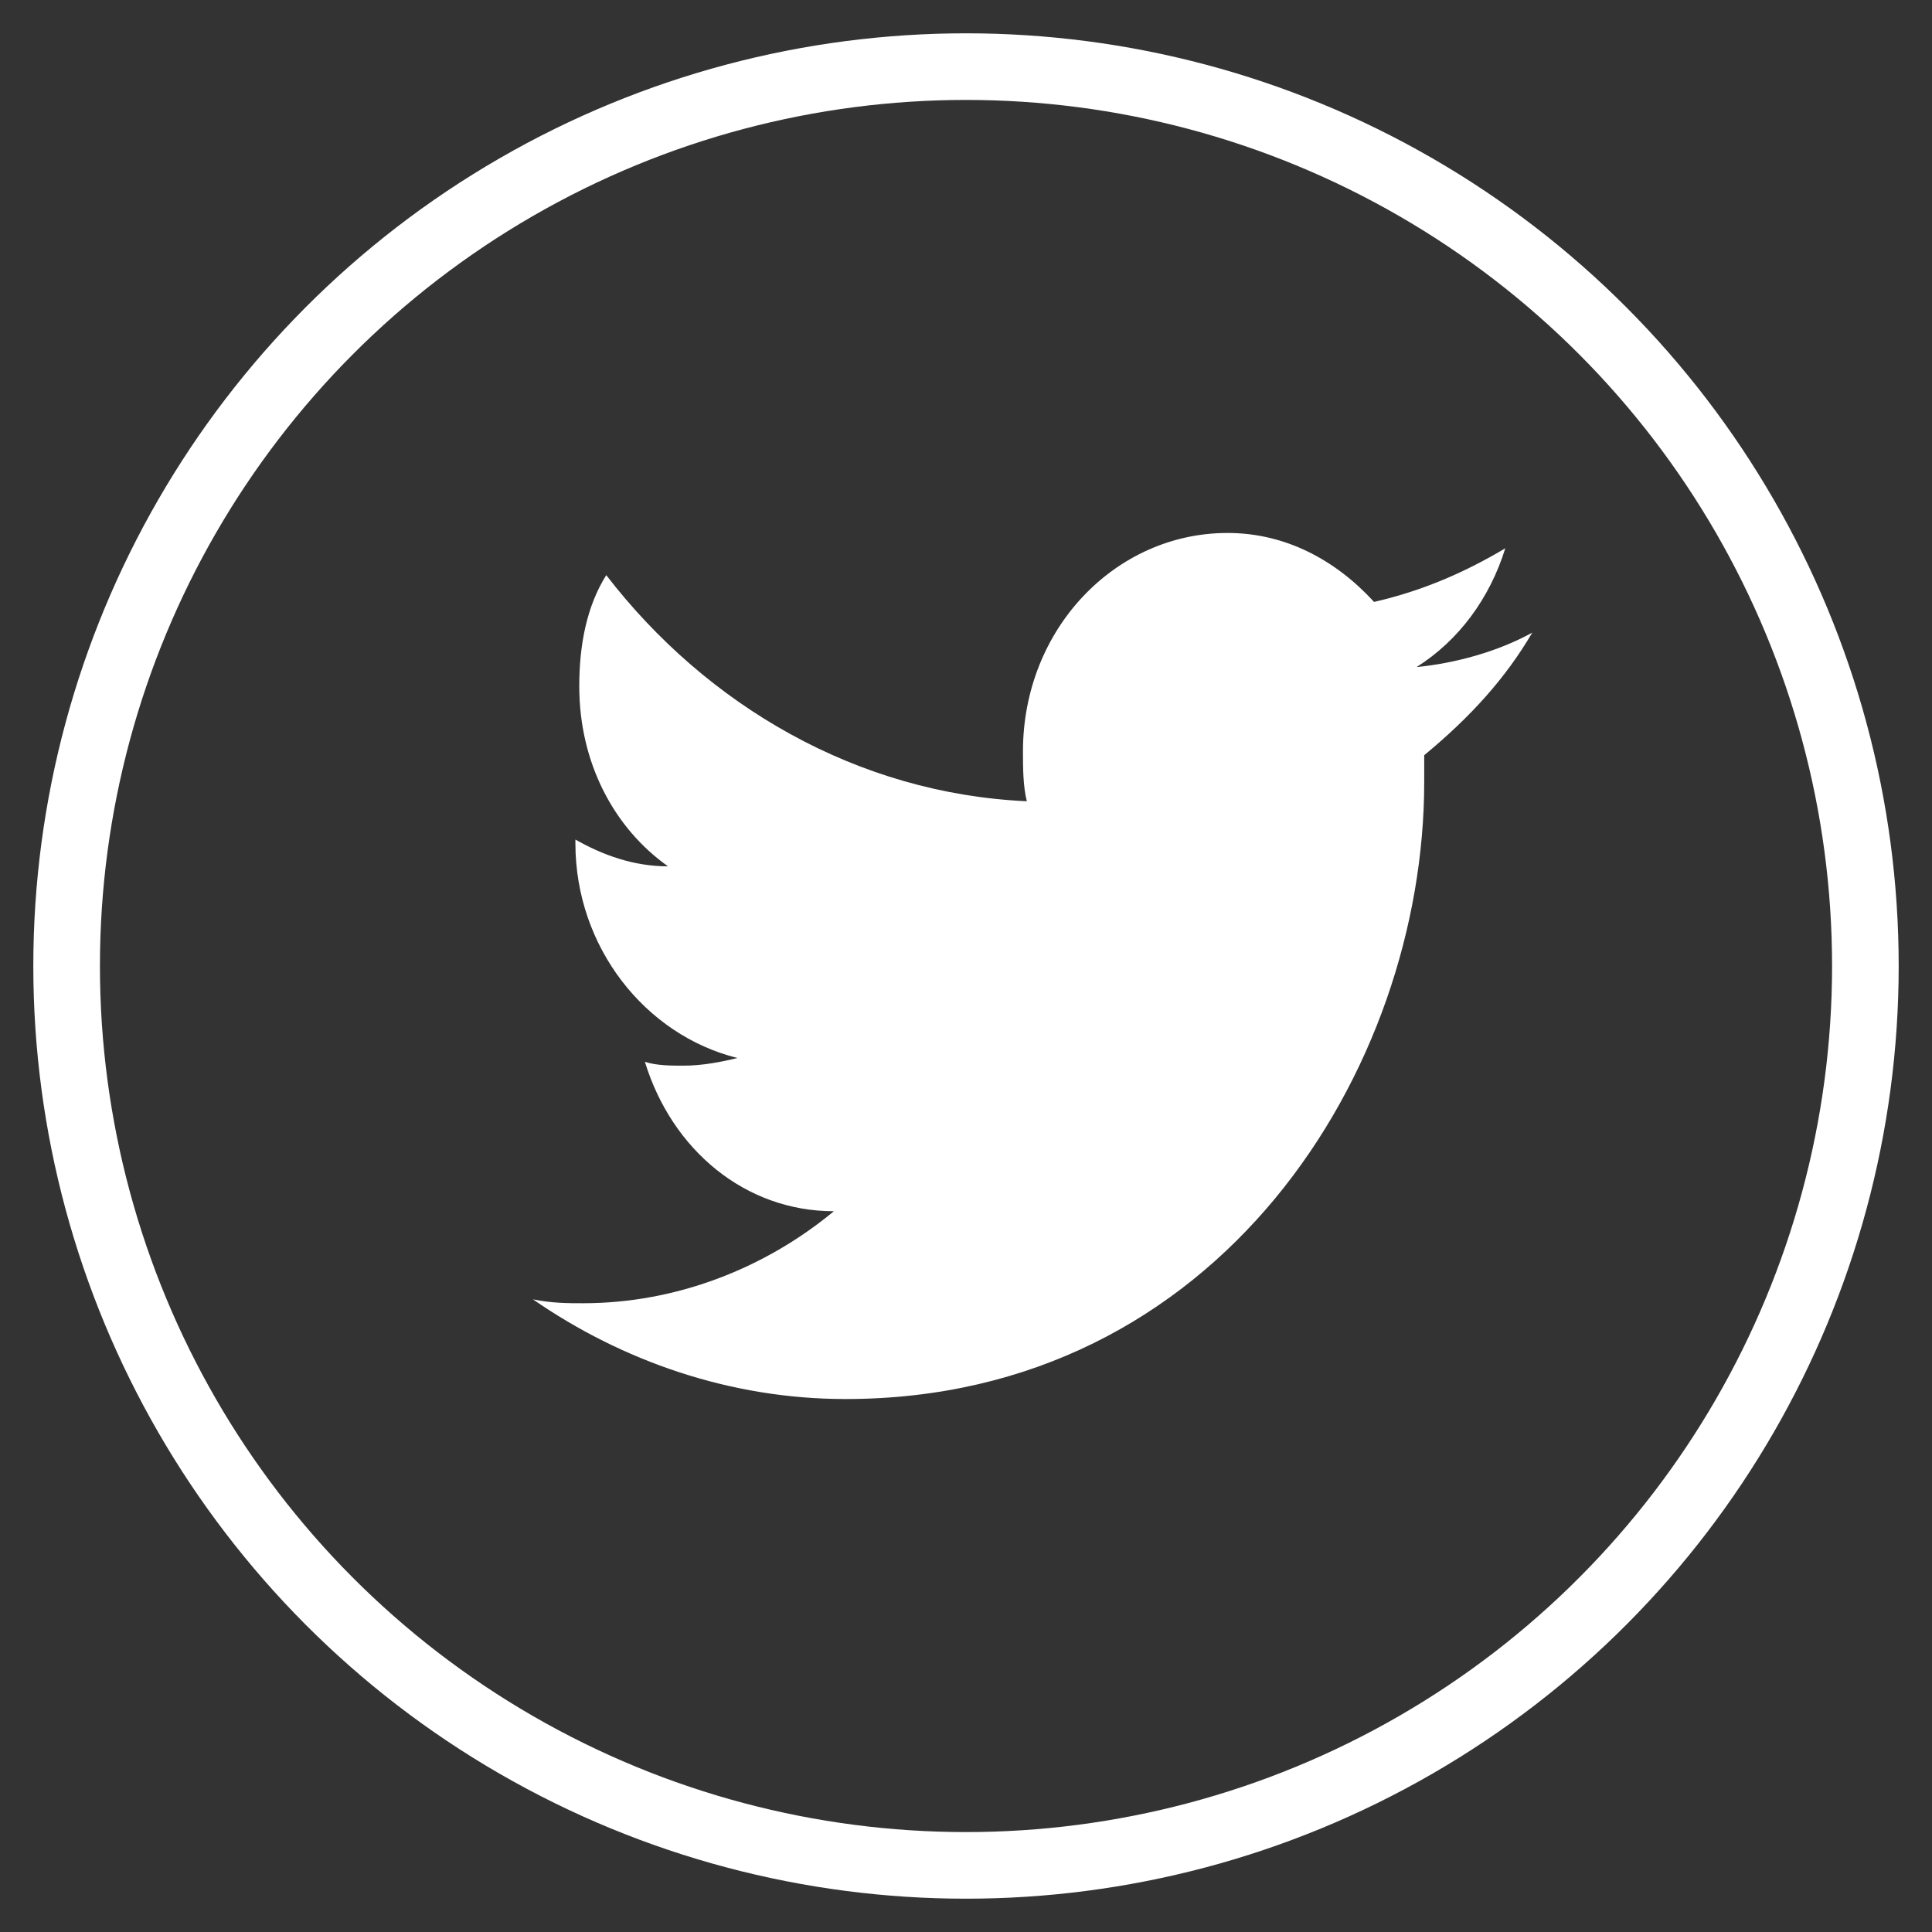 <?xml version="1.0" encoding="UTF-8"?>
<svg width="29px" height="29px" viewBox="0 0 29 29" version="1.1" xmlns="http://www.w3.org/2000/svg" xmlns:xlink="http://www.w3.org/1999/xlink">
    <rect x="0" y="0" width="29" height="29" fill="#333333" stroke="none"/>
    <!-- Generator: Sketch 51.3 (57544) - http://www.bohemiancoding.com/sketch -->
    <title>if_twitter_circle_294709</title>
    <desc>Created with Sketch.</desc>
    <defs></defs>
    <g id="Symbols" stroke="none" stroke-width="1" fill="none" fill-rule="evenodd">
        <g id="Contact-us" transform="translate(-242, -57)" fill-rule="nonzero">
            <g id="if_twitter_circle_294709" transform="translate(243, 58)">
                <circle id="Oval" stroke="#FFFFFF" cx="13.5" cy="13.5" r="13.5"></circle>
                <path d="M22,8.496 C21.479,8.783 20.842,8.956 20.263,9.013 C20.9,8.611 21.363,7.978 21.595,7.23 C21.015,7.575 20.378,7.863 19.625,8.035 C19.046,7.403 18.293,7 17.425,7 C15.745,7 14.355,8.438 14.355,10.279 C14.355,10.509 14.355,10.796 14.413,11.027 C11.865,10.912 9.606,9.588 8.1,7.633 C7.811,8.093 7.695,8.668 7.695,9.301 C7.695,10.451 8.216,11.429 9.027,12.004 C8.506,12.004 8.042,11.832 7.637,11.602 C7.637,11.602 7.637,11.659 7.637,11.659 C7.637,13.212 8.68,14.535 10.069,14.881 C9.838,14.938 9.548,14.996 9.259,14.996 C9.085,14.996 8.853,14.996 8.68,14.938 C9.085,16.261 10.185,17.181 11.517,17.181 C10.475,18.044 9.143,18.562 7.753,18.562 C7.521,18.562 7.29,18.562 7,18.504 C8.332,19.425 9.954,20 11.691,20 C17.309,20 20.378,15.053 20.378,10.739 C20.378,10.624 20.378,10.451 20.378,10.336 C21.073,9.761 21.595,9.186 22,8.496 Z" id="Shape" fill="#FFFFFF"></path>
            </g>
        </g>
    </g>
</svg>